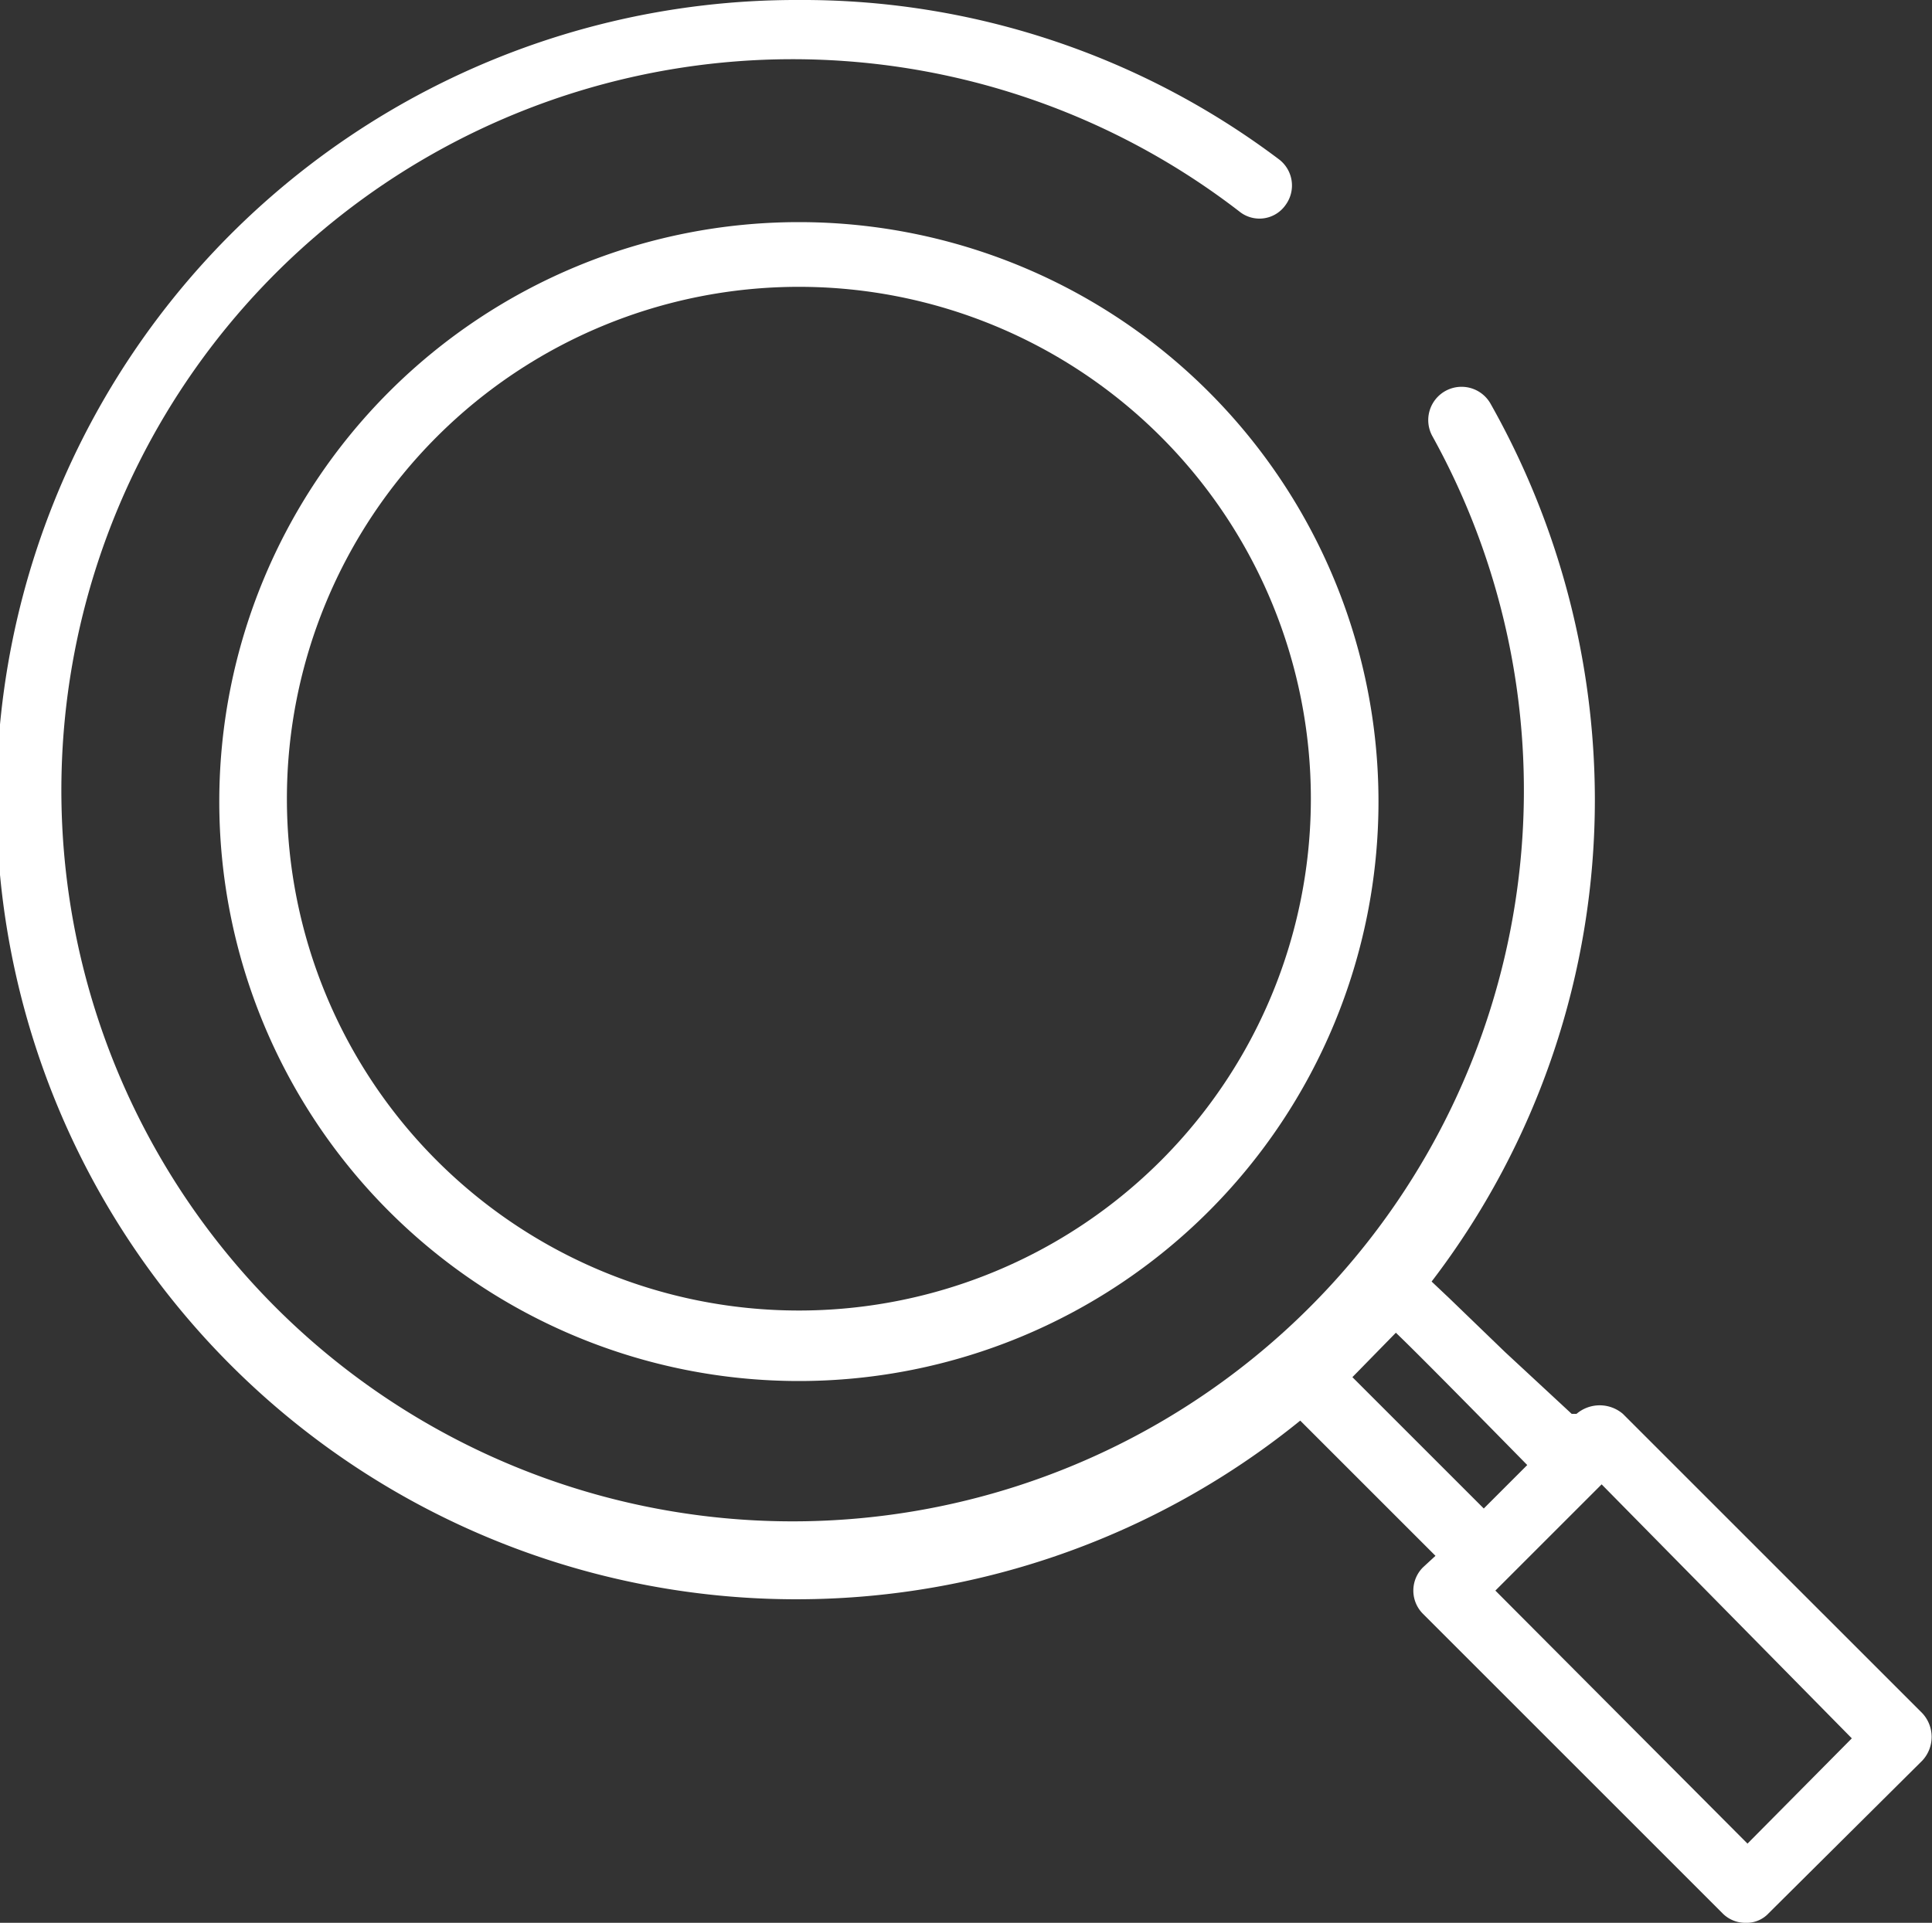 <svg xmlns="http://www.w3.org/2000/svg" width="20" height="19.91" viewBox="0 0 20 19.91"><rect x="0" y="0" width="20" height="19.91" fill="#333333" stroke="none"/><defs><style>.cls-1{fill:#fff;}</style></defs><g id="レイヤー_2" data-name="レイヤー 2"><g id="Grid"><path class="cls-1" d="M16.8,14.64a.37.37,0,0,0-.48,0l-.05,0L15.58,14,15,13.44l-.18-.17a8.21,8.21,0,0,0,1.69-5,8.36,8.36,0,0,0-1.08-4.09.34.34,0,0,0-.6.34,7.57,7.57,0,1,1-2-2.33.33.33,0,0,0,.48-.07.34.34,0,0,0-.07-.47A8.19,8.19,0,0,0,8.27,0a8.28,8.28,0,1,0,5.19,14.71l1.4,1.4-.13.12a.34.34,0,0,0,0,.48l3.1,3.1a.33.33,0,0,0,.24.1.31.31,0,0,0,.24-.1l1.59-1.58a.36.36,0,0,0,0-.49ZM14,14.26l.45-.46c.23.22.82.82,1.36,1.37l-.45.45Zm4.09,4.83-2.61-2.62,1.1-1.1L19.17,18Z"/><path class="cls-1" d="M8.27,2.3a6,6,0,1,0,6,6A6,6,0,0,0,8.27,2.3Zm0,11.27a5.3,5.3,0,1,1,5.3-5.3A5.3,5.3,0,0,1,8.27,13.57Z"/></g></g></svg>